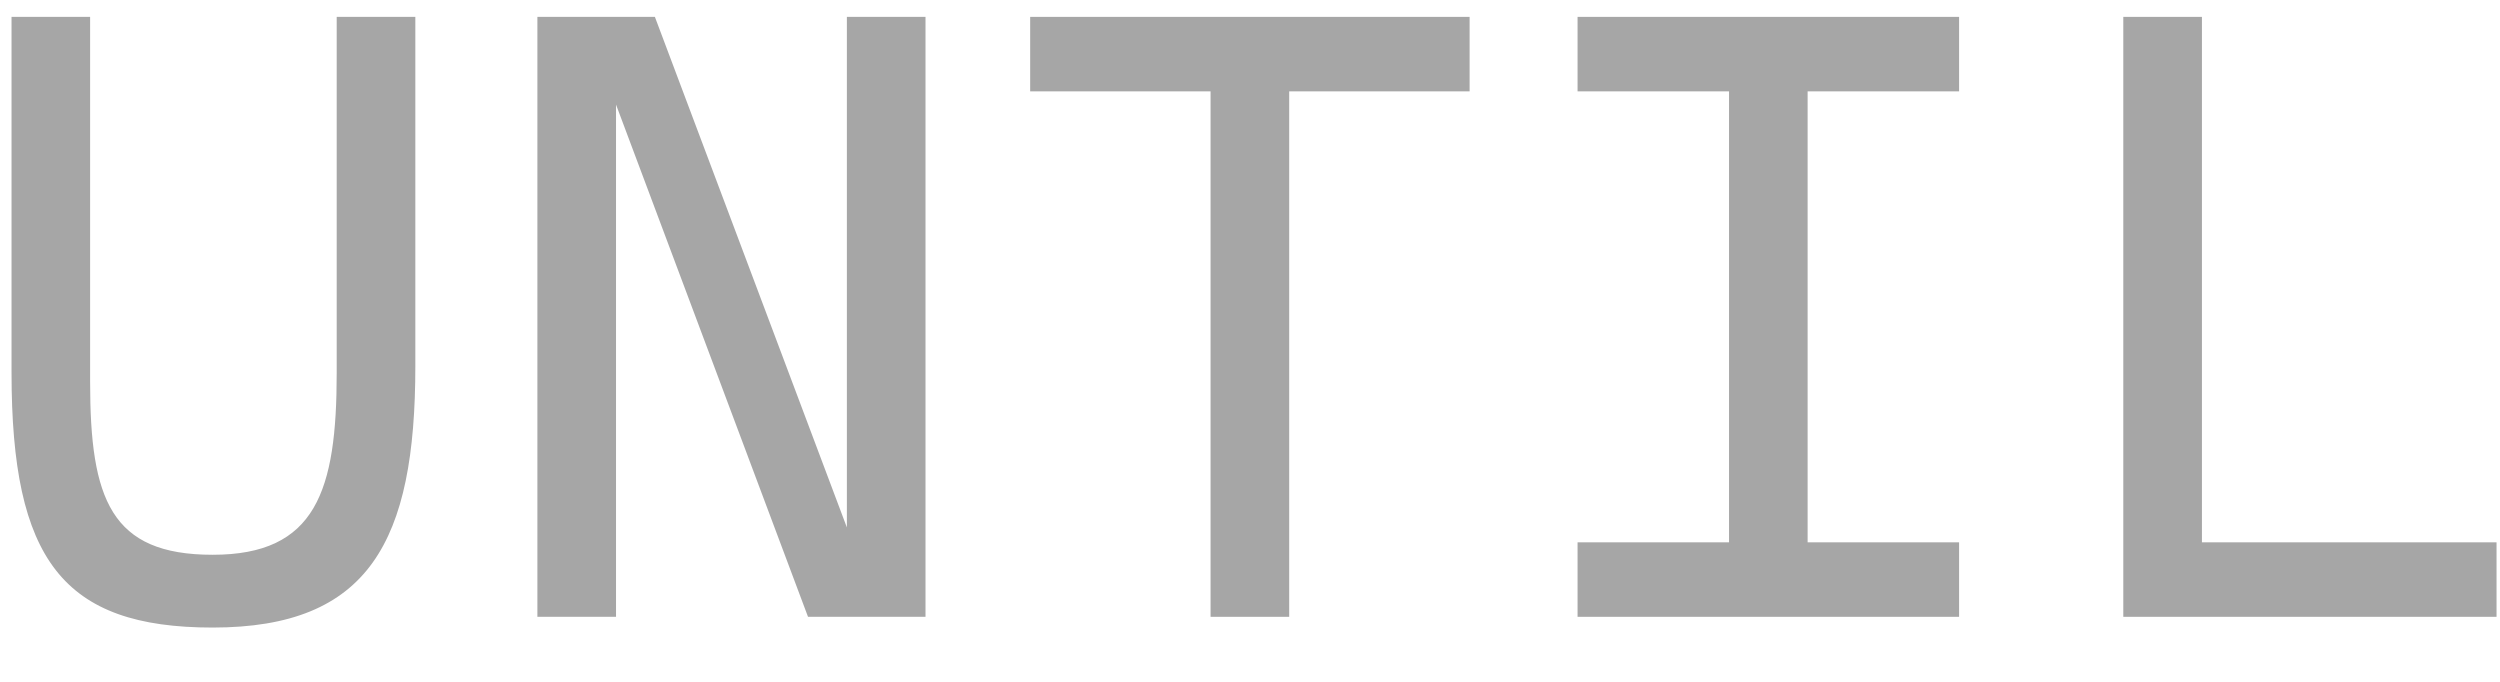 <?xml version="1.0" encoding="UTF-8"?> <svg xmlns="http://www.w3.org/2000/svg" width="44" height="12" viewBox="0 0 44 12" fill="none"> <path d="M0.203 0.297H1.586V6.72C1.586 8.788 1.95 9.764 3.742 9.764C5.562 9.764 5.926 8.642 5.926 6.56V0.297H7.31V6.443C7.31 9.531 6.495 11.045 3.742 11.045C1.106 11.045 0.203 9.851 0.203 6.56V0.297Z" fill="#A6A6A6"></path> <path d="M16.289 10.856H14.221L10.842 1.841V10.856H9.458V0.297H11.526L14.905 9.283V0.297H16.289V10.856Z" fill="#A6A6A6"></path> <path d="M21.306 10.856V1.608H18.131V0.297H25.865V1.608H22.69V10.856H21.306Z" fill="#A6A6A6"></path> <path d="M27.765 1.608V0.297H34.48V1.608H31.814V9.545H34.48V10.856H27.765V9.545H30.431V1.608H27.765Z" fill="#A6A6A6"></path> <path d="M38.754 0.297V9.545H43.939V10.856H37.37V0.297H38.754Z" fill="#A6A6A6"></path> </svg> 